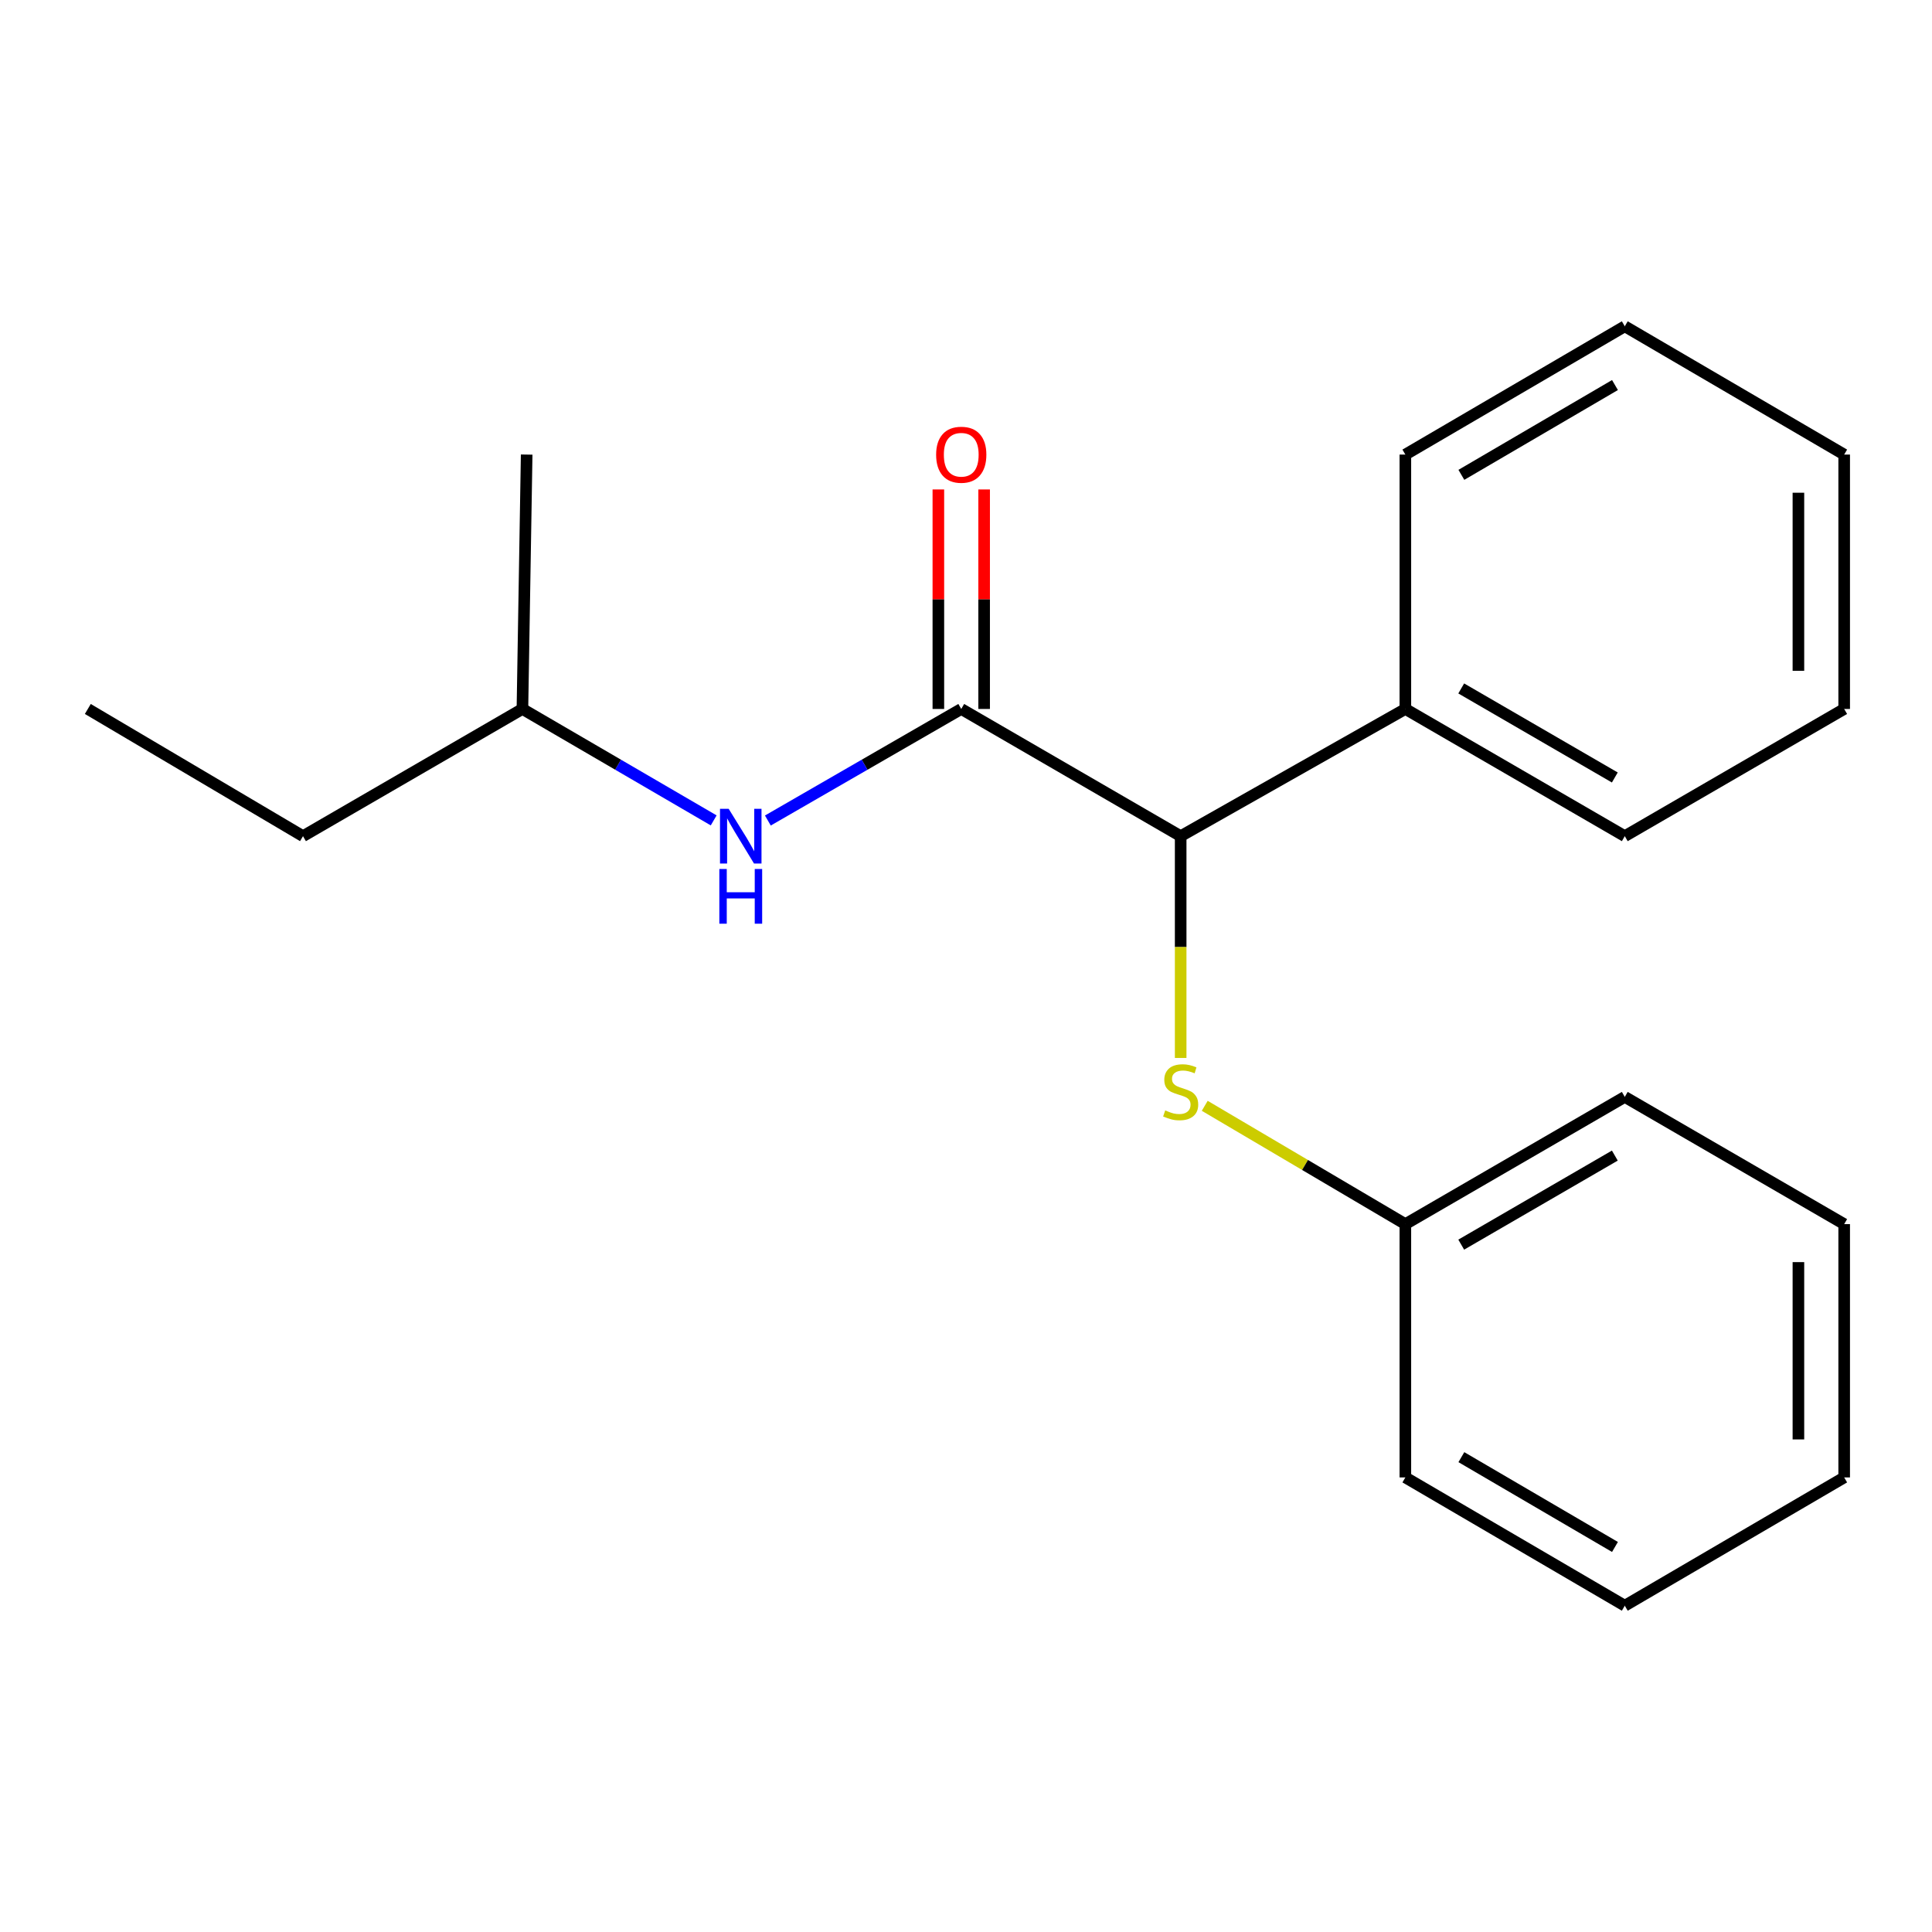 <?xml version='1.0' encoding='iso-8859-1'?>
<svg version='1.1' baseProfile='full'
              xmlns='http://www.w3.org/2000/svg'
                      xmlns:rdkit='http://www.rdkit.org/xml'
                      xmlns:xlink='http://www.w3.org/1999/xlink'
                  xml:space='preserve'
width='1000px' height='1000px' viewBox='0 0 1000 1000'>
<!-- END OF HEADER -->
<rect style='opacity:1.0;fill:#FFFFFF;stroke:none' width='1000' height='1000' x='0' y='0'> </rect>
<path class='bond-0' d='M 497.539,366.96 L 611.113,432.795' style='fill:none;fill-rule:evenodd;stroke:#000000;stroke-width:6px;stroke-linecap:butt;stroke-linejoin:miter;stroke-opacity:1' />
<path class='bond-1' d='M 497.539,366.96 L 447.492,395.83' style='fill:none;fill-rule:evenodd;stroke:#000000;stroke-width:6px;stroke-linecap:butt;stroke-linejoin:miter;stroke-opacity:1' />
<path class='bond-1' d='M 447.492,395.83 L 397.446,424.7' style='fill:none;fill-rule:evenodd;stroke:#0000FF;stroke-width:6px;stroke-linecap:butt;stroke-linejoin:miter;stroke-opacity:1' />
<path class='bond-3' d='M 509.384,366.96 L 509.384,310.15' style='fill:none;fill-rule:evenodd;stroke:#000000;stroke-width:6px;stroke-linecap:butt;stroke-linejoin:miter;stroke-opacity:1' />
<path class='bond-3' d='M 509.384,310.15 L 509.384,253.34' style='fill:none;fill-rule:evenodd;stroke:#FF0000;stroke-width:6px;stroke-linecap:butt;stroke-linejoin:miter;stroke-opacity:1' />
<path class='bond-3' d='M 485.693,366.96 L 485.693,310.15' style='fill:none;fill-rule:evenodd;stroke:#000000;stroke-width:6px;stroke-linecap:butt;stroke-linejoin:miter;stroke-opacity:1' />
<path class='bond-3' d='M 485.693,310.15 L 485.693,253.34' style='fill:none;fill-rule:evenodd;stroke:#FF0000;stroke-width:6px;stroke-linecap:butt;stroke-linejoin:miter;stroke-opacity:1' />
<path class='bond-2' d='M 611.113,432.795 L 611.113,490.195' style='fill:none;fill-rule:evenodd;stroke:#000000;stroke-width:6px;stroke-linecap:butt;stroke-linejoin:miter;stroke-opacity:1' />
<path class='bond-2' d='M 611.113,490.195 L 611.113,547.594' style='fill:none;fill-rule:evenodd;stroke:#CCCC00;stroke-width:6px;stroke-linecap:butt;stroke-linejoin:miter;stroke-opacity:1' />
<path class='bond-4' d='M 611.113,432.795 L 727.411,366.96' style='fill:none;fill-rule:evenodd;stroke:#000000;stroke-width:6px;stroke-linecap:butt;stroke-linejoin:miter;stroke-opacity:1' />
<path class='bond-6' d='M 369.402,424.634 L 319.903,395.797' style='fill:none;fill-rule:evenodd;stroke:#0000FF;stroke-width:6px;stroke-linecap:butt;stroke-linejoin:miter;stroke-opacity:1' />
<path class='bond-6' d='M 319.903,395.797 L 270.404,366.96' style='fill:none;fill-rule:evenodd;stroke:#000000;stroke-width:6px;stroke-linecap:butt;stroke-linejoin:miter;stroke-opacity:1' />
<path class='bond-5' d='M 623.568,572.365 L 675.489,602.986' style='fill:none;fill-rule:evenodd;stroke:#CCCC00;stroke-width:6px;stroke-linecap:butt;stroke-linejoin:miter;stroke-opacity:1' />
<path class='bond-5' d='M 675.489,602.986 L 727.411,633.606' style='fill:none;fill-rule:evenodd;stroke:#000000;stroke-width:6px;stroke-linecap:butt;stroke-linejoin:miter;stroke-opacity:1' />
<path class='bond-7' d='M 727.411,366.96 L 840.985,432.795' style='fill:none;fill-rule:evenodd;stroke:#000000;stroke-width:6px;stroke-linecap:butt;stroke-linejoin:miter;stroke-opacity:1' />
<path class='bond-7' d='M 756.328,356.338 L 835.83,402.423' style='fill:none;fill-rule:evenodd;stroke:#000000;stroke-width:6px;stroke-linecap:butt;stroke-linejoin:miter;stroke-opacity:1' />
<path class='bond-8' d='M 727.411,366.96 L 727.411,235.288' style='fill:none;fill-rule:evenodd;stroke:#000000;stroke-width:6px;stroke-linecap:butt;stroke-linejoin:miter;stroke-opacity:1' />
<path class='bond-9' d='M 727.411,633.606 L 840.985,567.757' style='fill:none;fill-rule:evenodd;stroke:#000000;stroke-width:6px;stroke-linecap:butt;stroke-linejoin:miter;stroke-opacity:1' />
<path class='bond-9' d='M 756.33,644.225 L 835.832,598.13' style='fill:none;fill-rule:evenodd;stroke:#000000;stroke-width:6px;stroke-linecap:butt;stroke-linejoin:miter;stroke-opacity:1' />
<path class='bond-10' d='M 727.411,633.606 L 727.411,764.712' style='fill:none;fill-rule:evenodd;stroke:#000000;stroke-width:6px;stroke-linecap:butt;stroke-linejoin:miter;stroke-opacity:1' />
<path class='bond-11' d='M 270.404,366.96 L 156.83,432.795' style='fill:none;fill-rule:evenodd;stroke:#000000;stroke-width:6px;stroke-linecap:butt;stroke-linejoin:miter;stroke-opacity:1' />
<path class='bond-12' d='M 270.404,366.96 L 272.602,235.288' style='fill:none;fill-rule:evenodd;stroke:#000000;stroke-width:6px;stroke-linecap:butt;stroke-linejoin:miter;stroke-opacity:1' />
<path class='bond-14' d='M 840.985,432.795 L 954.545,366.96' style='fill:none;fill-rule:evenodd;stroke:#000000;stroke-width:6px;stroke-linecap:butt;stroke-linejoin:miter;stroke-opacity:1' />
<path class='bond-15' d='M 727.411,235.288 L 840.985,168.887' style='fill:none;fill-rule:evenodd;stroke:#000000;stroke-width:6px;stroke-linecap:butt;stroke-linejoin:miter;stroke-opacity:1' />
<path class='bond-15' d='M 756.405,245.78 L 835.906,199.299' style='fill:none;fill-rule:evenodd;stroke:#000000;stroke-width:6px;stroke-linecap:butt;stroke-linejoin:miter;stroke-opacity:1' />
<path class='bond-16' d='M 840.985,567.757 L 954.545,633.606' style='fill:none;fill-rule:evenodd;stroke:#000000;stroke-width:6px;stroke-linecap:butt;stroke-linejoin:miter;stroke-opacity:1' />
<path class='bond-17' d='M 727.411,764.712 L 840.985,831.113' style='fill:none;fill-rule:evenodd;stroke:#000000;stroke-width:6px;stroke-linecap:butt;stroke-linejoin:miter;stroke-opacity:1' />
<path class='bond-17' d='M 756.405,754.22 L 835.906,800.701' style='fill:none;fill-rule:evenodd;stroke:#000000;stroke-width:6px;stroke-linecap:butt;stroke-linejoin:miter;stroke-opacity:1' />
<path class='bond-13' d='M 156.83,432.795 L 45.455,366.96' style='fill:none;fill-rule:evenodd;stroke:#000000;stroke-width:6px;stroke-linecap:butt;stroke-linejoin:miter;stroke-opacity:1' />
<path class='bond-19' d='M 954.545,366.96 L 954.545,235.288' style='fill:none;fill-rule:evenodd;stroke:#000000;stroke-width:6px;stroke-linecap:butt;stroke-linejoin:miter;stroke-opacity:1' />
<path class='bond-19' d='M 930.854,347.209 L 930.854,255.039' style='fill:none;fill-rule:evenodd;stroke:#000000;stroke-width:6px;stroke-linecap:butt;stroke-linejoin:miter;stroke-opacity:1' />
<path class='bond-20' d='M 840.985,168.887 L 954.545,235.288' style='fill:none;fill-rule:evenodd;stroke:#000000;stroke-width:6px;stroke-linecap:butt;stroke-linejoin:miter;stroke-opacity:1' />
<path class='bond-18' d='M 954.545,633.606 L 954.545,764.712' style='fill:none;fill-rule:evenodd;stroke:#000000;stroke-width:6px;stroke-linecap:butt;stroke-linejoin:miter;stroke-opacity:1' />
<path class='bond-18' d='M 930.854,653.272 L 930.854,745.046' style='fill:none;fill-rule:evenodd;stroke:#000000;stroke-width:6px;stroke-linecap:butt;stroke-linejoin:miter;stroke-opacity:1' />
<path class='bond-21' d='M 840.985,831.113 L 954.545,764.712' style='fill:none;fill-rule:evenodd;stroke:#000000;stroke-width:6px;stroke-linecap:butt;stroke-linejoin:miter;stroke-opacity:1' />
<path  class='atom-2' d='M 377.152 418.635
L 386.432 433.635
Q 387.352 435.115, 388.832 437.795
Q 390.312 440.475, 390.392 440.635
L 390.392 418.635
L 394.152 418.635
L 394.152 446.955
L 390.272 446.955
L 380.312 430.555
Q 379.152 428.635, 377.912 426.435
Q 376.712 424.235, 376.352 423.555
L 376.352 446.955
L 372.672 446.955
L 372.672 418.635
L 377.152 418.635
' fill='#0000FF'/>
<path  class='atom-2' d='M 372.332 449.787
L 376.172 449.787
L 376.172 461.827
L 390.652 461.827
L 390.652 449.787
L 394.492 449.787
L 394.492 478.107
L 390.652 478.107
L 390.652 465.027
L 376.172 465.027
L 376.172 478.107
L 372.332 478.107
L 372.332 449.787
' fill='#0000FF'/>
<path  class='atom-3' d='M 603.113 574.74
Q 603.433 574.86, 604.753 575.42
Q 606.073 575.98, 607.513 576.34
Q 608.993 576.66, 610.433 576.66
Q 613.113 576.66, 614.673 575.38
Q 616.233 574.06, 616.233 571.78
Q 616.233 570.22, 615.433 569.26
Q 614.673 568.3, 613.473 567.78
Q 612.273 567.26, 610.273 566.66
Q 607.753 565.9, 606.233 565.18
Q 604.753 564.46, 603.673 562.94
Q 602.633 561.42, 602.633 558.86
Q 602.633 555.3, 605.033 553.1
Q 607.473 550.9, 612.273 550.9
Q 615.553 550.9, 619.273 552.46
L 618.353 555.54
Q 614.953 554.14, 612.393 554.14
Q 609.633 554.14, 608.113 555.3
Q 606.593 556.42, 606.633 558.38
Q 606.633 559.9, 607.393 560.82
Q 608.193 561.74, 609.313 562.26
Q 610.473 562.78, 612.393 563.38
Q 614.953 564.18, 616.473 564.98
Q 617.993 565.78, 619.073 567.42
Q 620.193 569.02, 620.193 571.78
Q 620.193 575.7, 617.553 577.82
Q 614.953 579.9, 610.593 579.9
Q 608.073 579.9, 606.153 579.34
Q 604.273 578.82, 602.033 577.9
L 603.113 574.74
' fill='#CCCC00'/>
<path  class='atom-4' d='M 484.539 235.368
Q 484.539 228.568, 487.899 224.768
Q 491.259 220.968, 497.539 220.968
Q 503.819 220.968, 507.179 224.768
Q 510.539 228.568, 510.539 235.368
Q 510.539 242.248, 507.139 246.168
Q 503.739 250.048, 497.539 250.048
Q 491.299 250.048, 487.899 246.168
Q 484.539 242.288, 484.539 235.368
M 497.539 246.848
Q 501.859 246.848, 504.179 243.968
Q 506.539 241.048, 506.539 235.368
Q 506.539 229.808, 504.179 227.008
Q 501.859 224.168, 497.539 224.168
Q 493.219 224.168, 490.859 226.968
Q 488.539 229.768, 488.539 235.368
Q 488.539 241.088, 490.859 243.968
Q 493.219 246.848, 497.539 246.848
' fill='#FF0000'/>
</svg>
